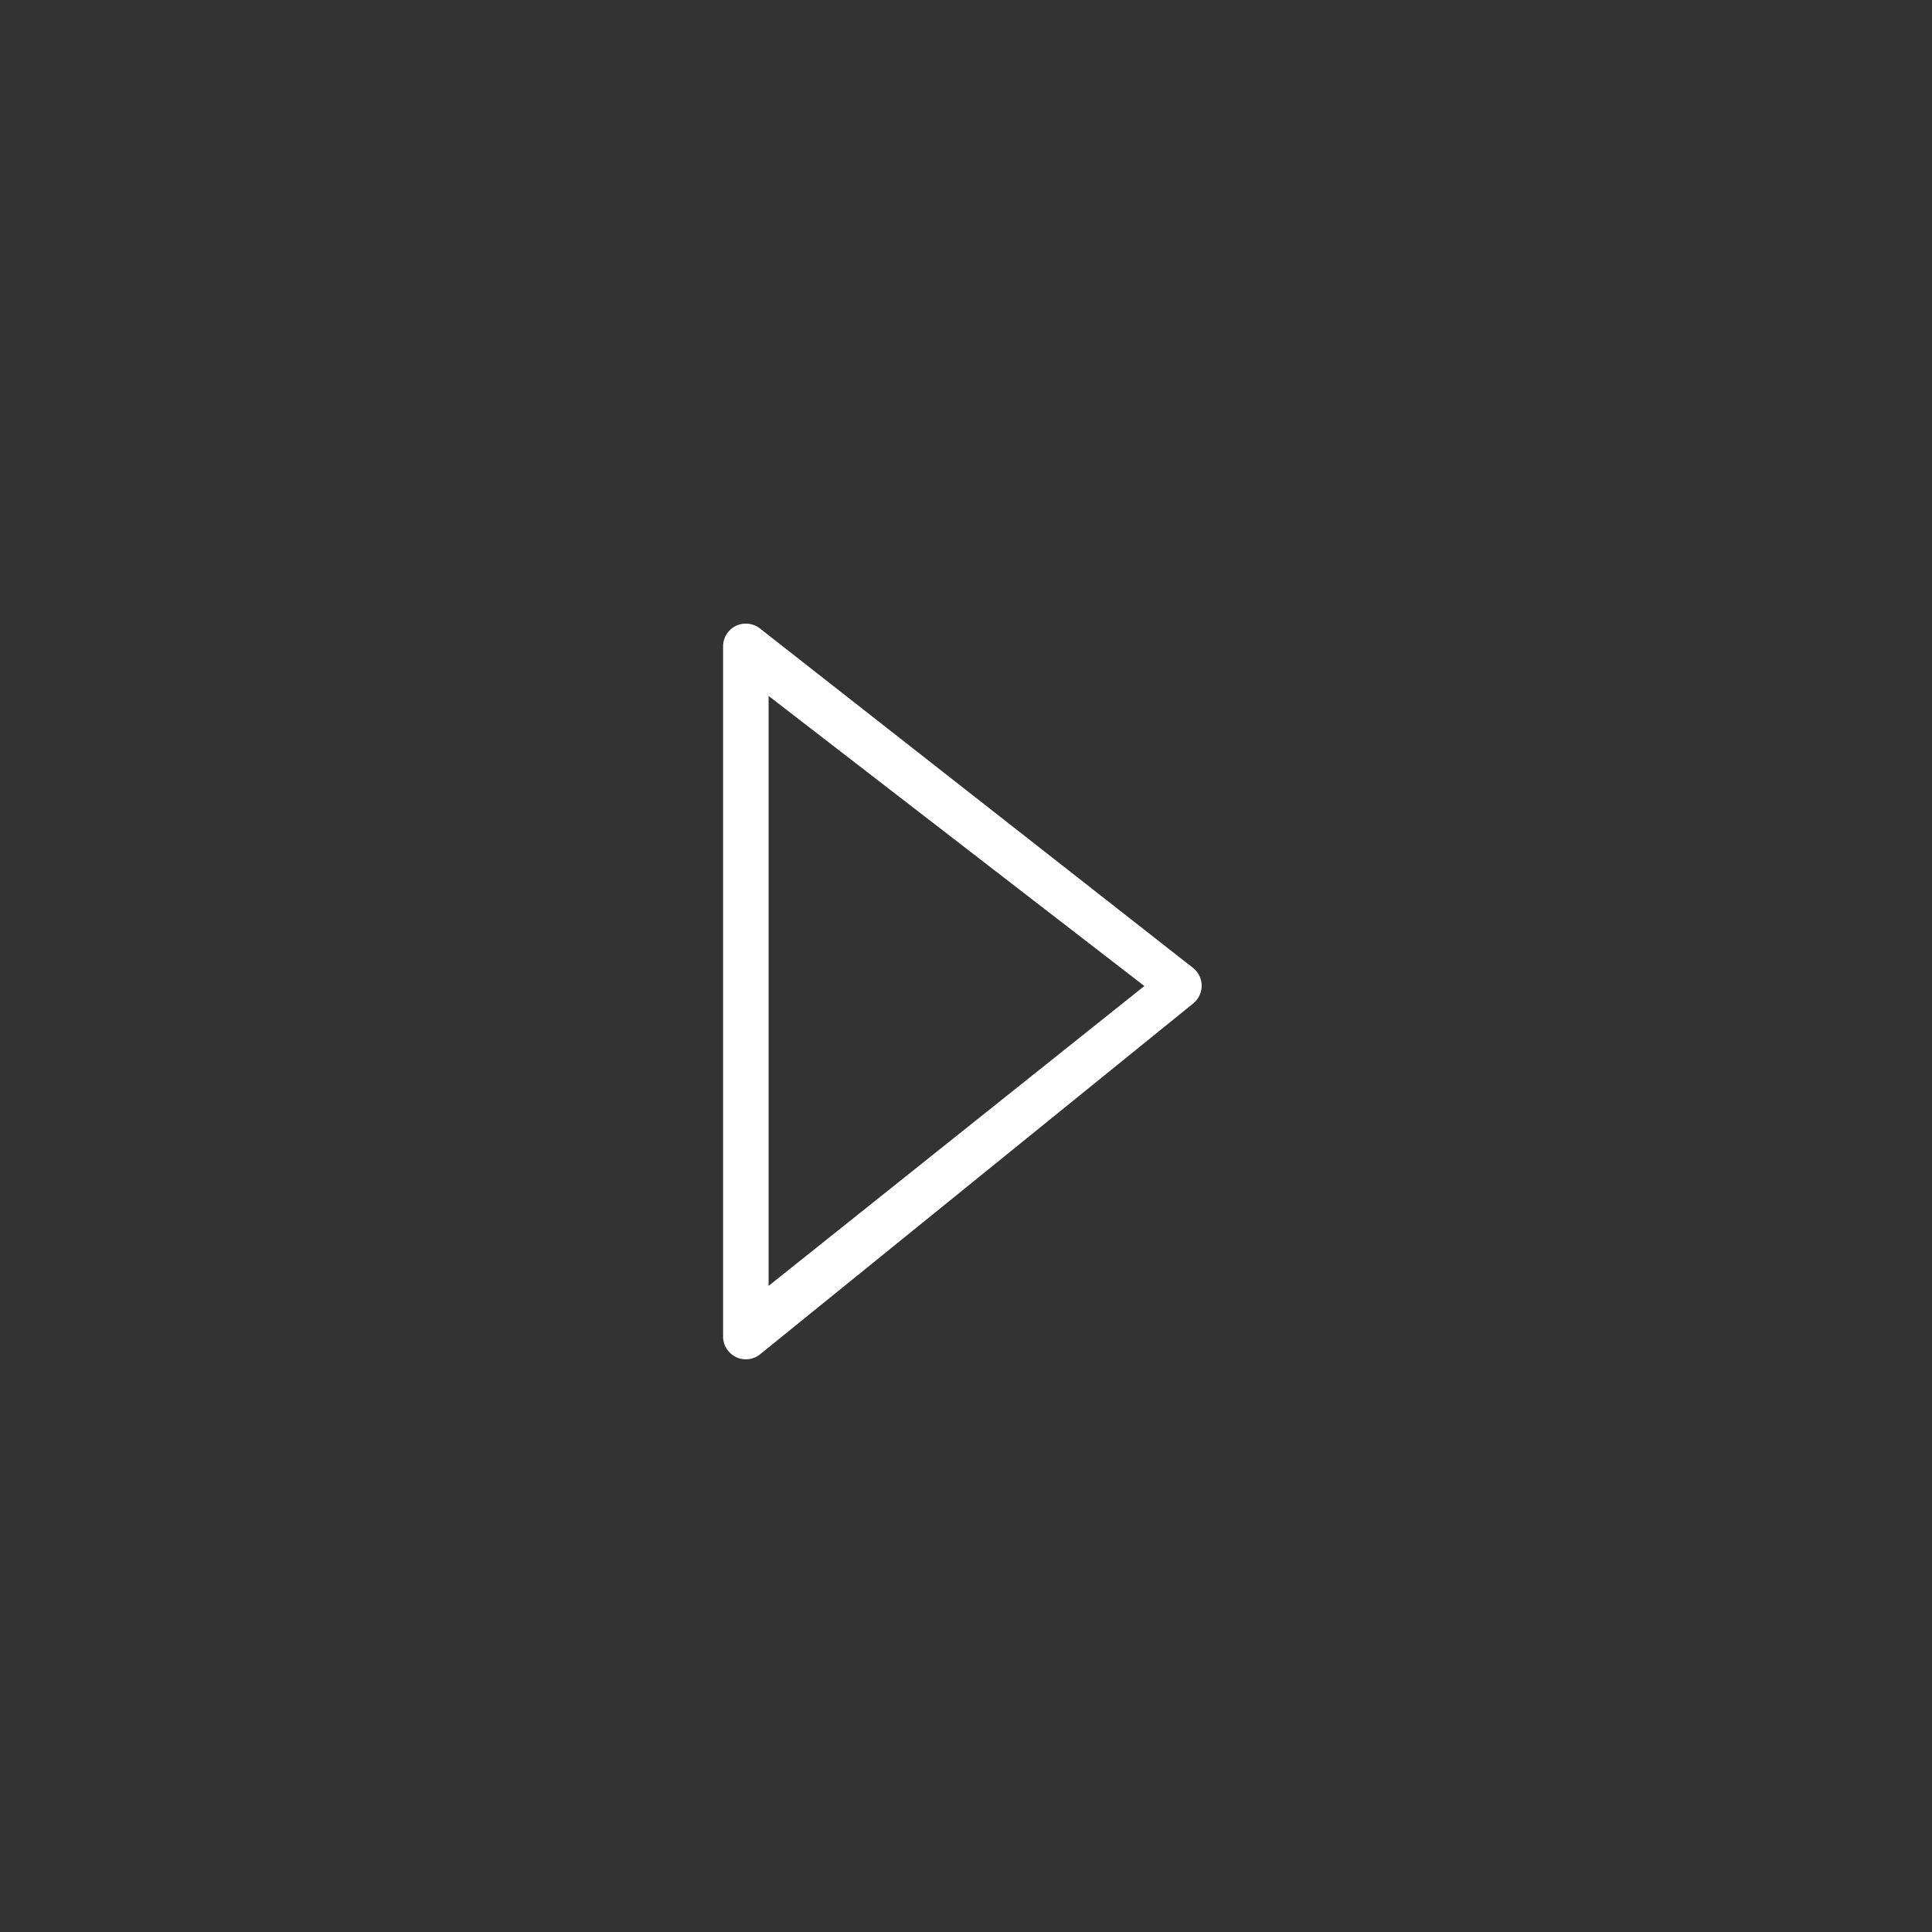 <?xml version="1.0" encoding="utf-8"?>
<!-- Generator: Adobe Illustrator 15.1.0, SVG Export Plug-In . SVG Version: 6.00 Build 0)  -->
<!DOCTYPE svg PUBLIC "-//W3C//DTD SVG 1.1//EN" "http://www.w3.org/Graphics/SVG/1.1/DTD/svg11.dtd">
<svg version="1.1" id="Layer_1" xmlns="http://www.w3.org/2000/svg" xmlns:xlink="http://www.w3.org/1999/xlink" x="0px" y="0px"
	 width="100px" height="100px" viewBox="0 0 100 100" enable-background="new 0 0 100 100" xml:space="preserve">
<rect x="0" y="0" width="100" height="100" fill="#333333" stroke="none"/>
<g>
	<path fill="#FFFFFF" d="M37.427,69.182V33.453c0-0.461,0.269-0.879,0.687-1.07c0.419-0.191,0.911-0.121,1.26,0.178L61.79,50.129
		c0.258,0.223,0.405,0.545,0.41,0.885c0.004,0.326-0.144,0.664-0.396,0.889L39.388,70.061c-0.347,0.31-0.842,0.385-1.265,0.194
		C37.699,70.064,37.427,69.645,37.427,69.182z M39.782,36.021v30.536l19.45-15.521L39.782,36.021z"/>
</g>
</svg>
